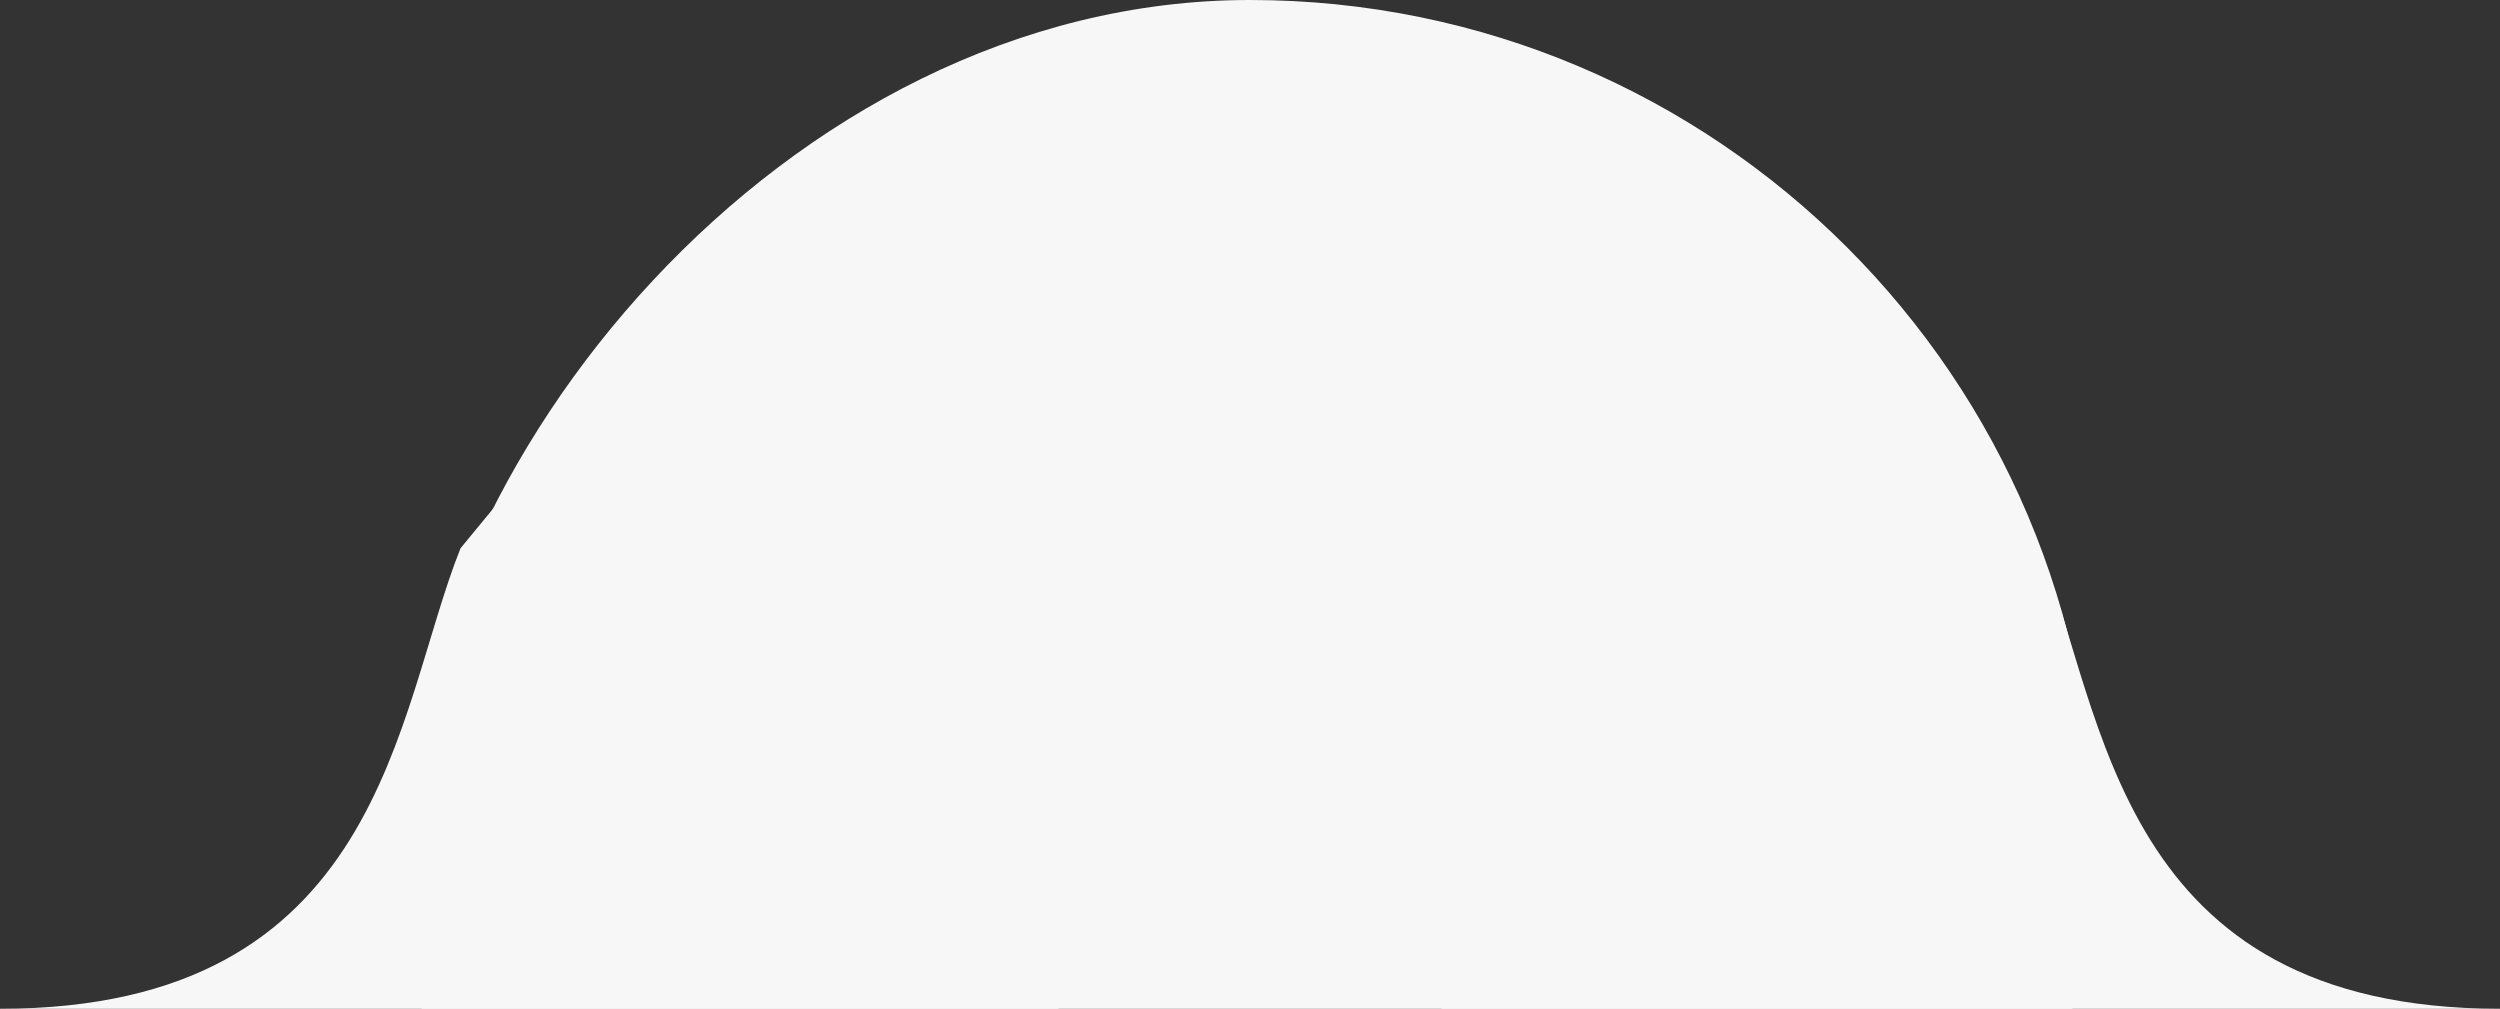 <svg width="114" height="46" viewBox="0 0 114 46" fill="none" xmlns="http://www.w3.org/2000/svg">
<rect x="0" y="0" width="114" height="46" fill="#333333" stroke="none"/>
<g clip-path="url(#clip0_33_648)">
<path d="M114 46C96.5 46 96 32.5 93 25L86 16.5L88.5 24.5L82 34.5L65 46.5L114 46Z" fill="#F7F7F7"/>
<path d="M0 46C17.5 46 18 32.5 21 25L28 16.5L25.5 24.5L32 34.5L49 46.5L0 46Z" fill="#F7F7F7"/>
<rect width="77" height="77" rx="38.5" transform="matrix(-1 -8.74228e-08 -8.74228e-08 1 95.5 0)" fill="#F7F7F7"/>
</g>
<defs>
<clipPath id="clip0_33_648">
<rect width="114" height="46" fill="white" transform="matrix(-1 -8.74228e-08 -8.74228e-08 1 114 0)"/>
</clipPath>
</defs>
</svg>
